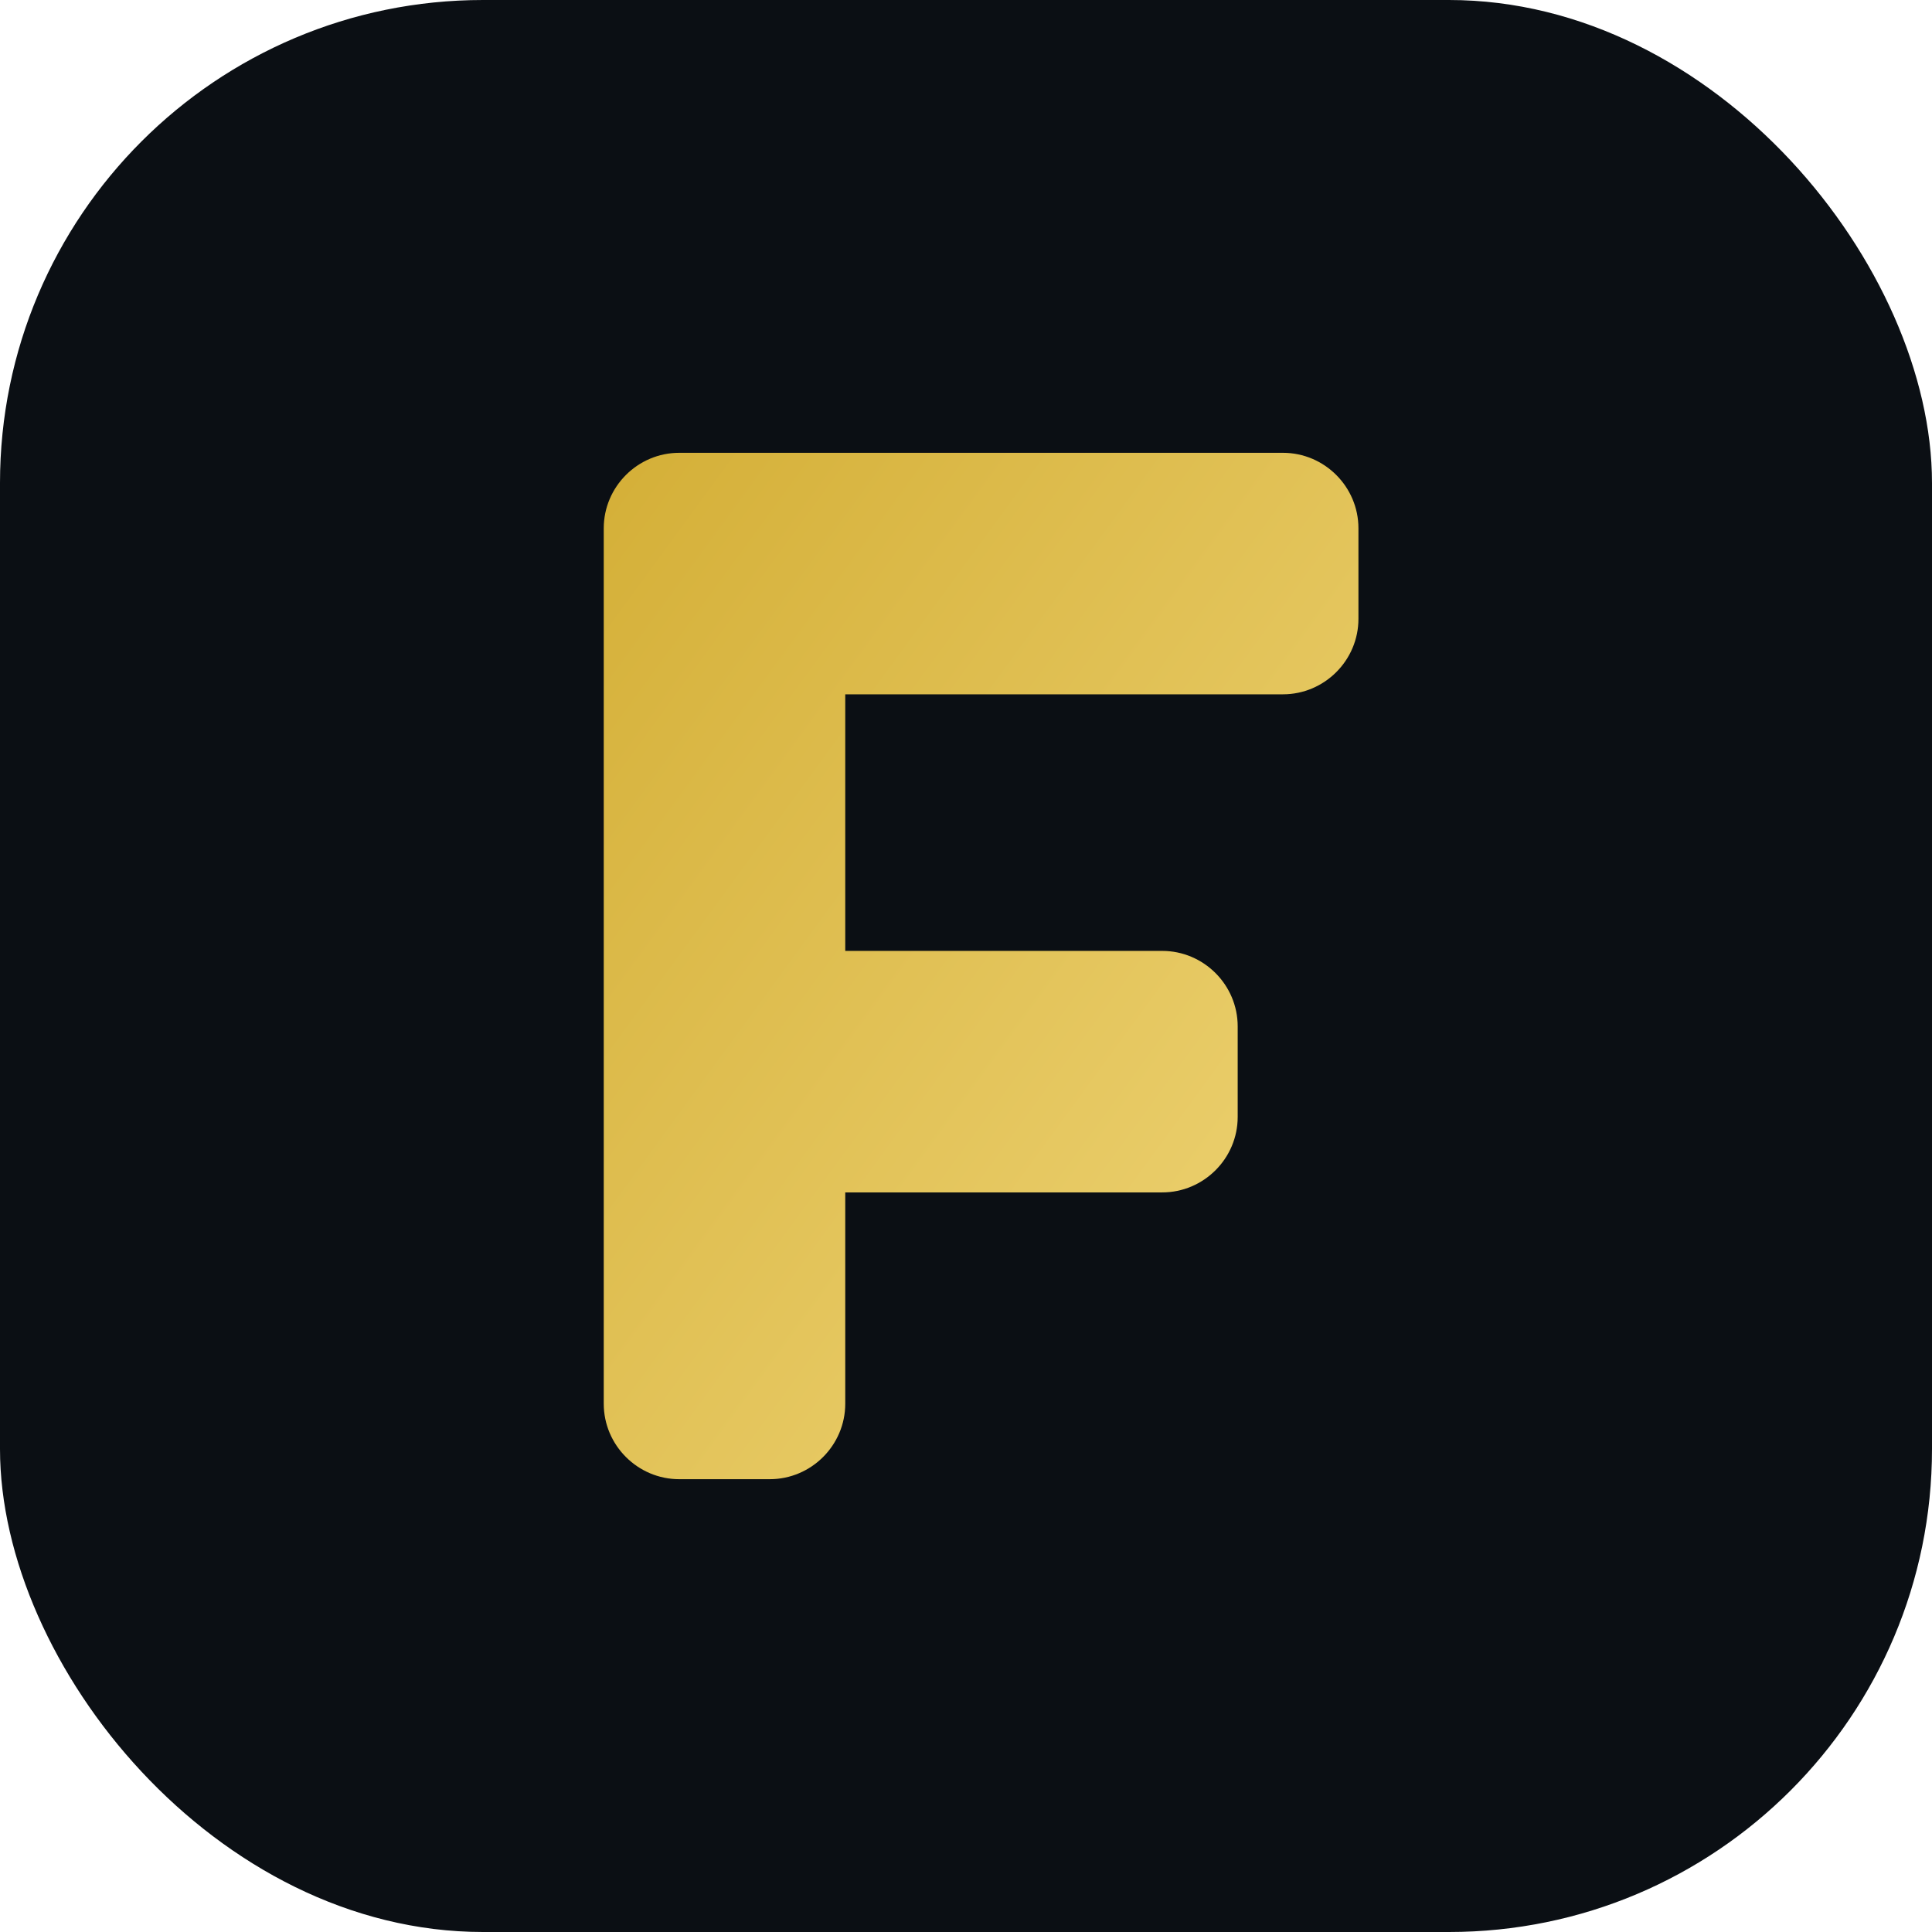 <?xml version="1.0" encoding="UTF-8"?>
<svg width="512" height="512" viewBox="0 0 512 512" fill="none" xmlns="http://www.w3.org/2000/svg">
  <defs>
    <linearGradient id="g" x1="0" y1="0" x2="1" y2="1">
      <stop offset="0%" stop-color="#d4af37"/>
      <stop offset="100%" stop-color="#f0d679"/>
    </linearGradient>
  </defs>
  <rect width="512" height="512" rx="128" fill="#0b0f14"/>
  <path d="M160 140c0-11 9-20 20-20h160c11 0 20 9 20 20v24c0 11-9 20-20 20H224v68h84c11 0 20 9 20 20v24c0 11-9 20-20 20h-84v56c0 11-9 20-20 20h-24c-11 0-20-9-20-20V140z" fill="url(#g)"/>
</svg>

